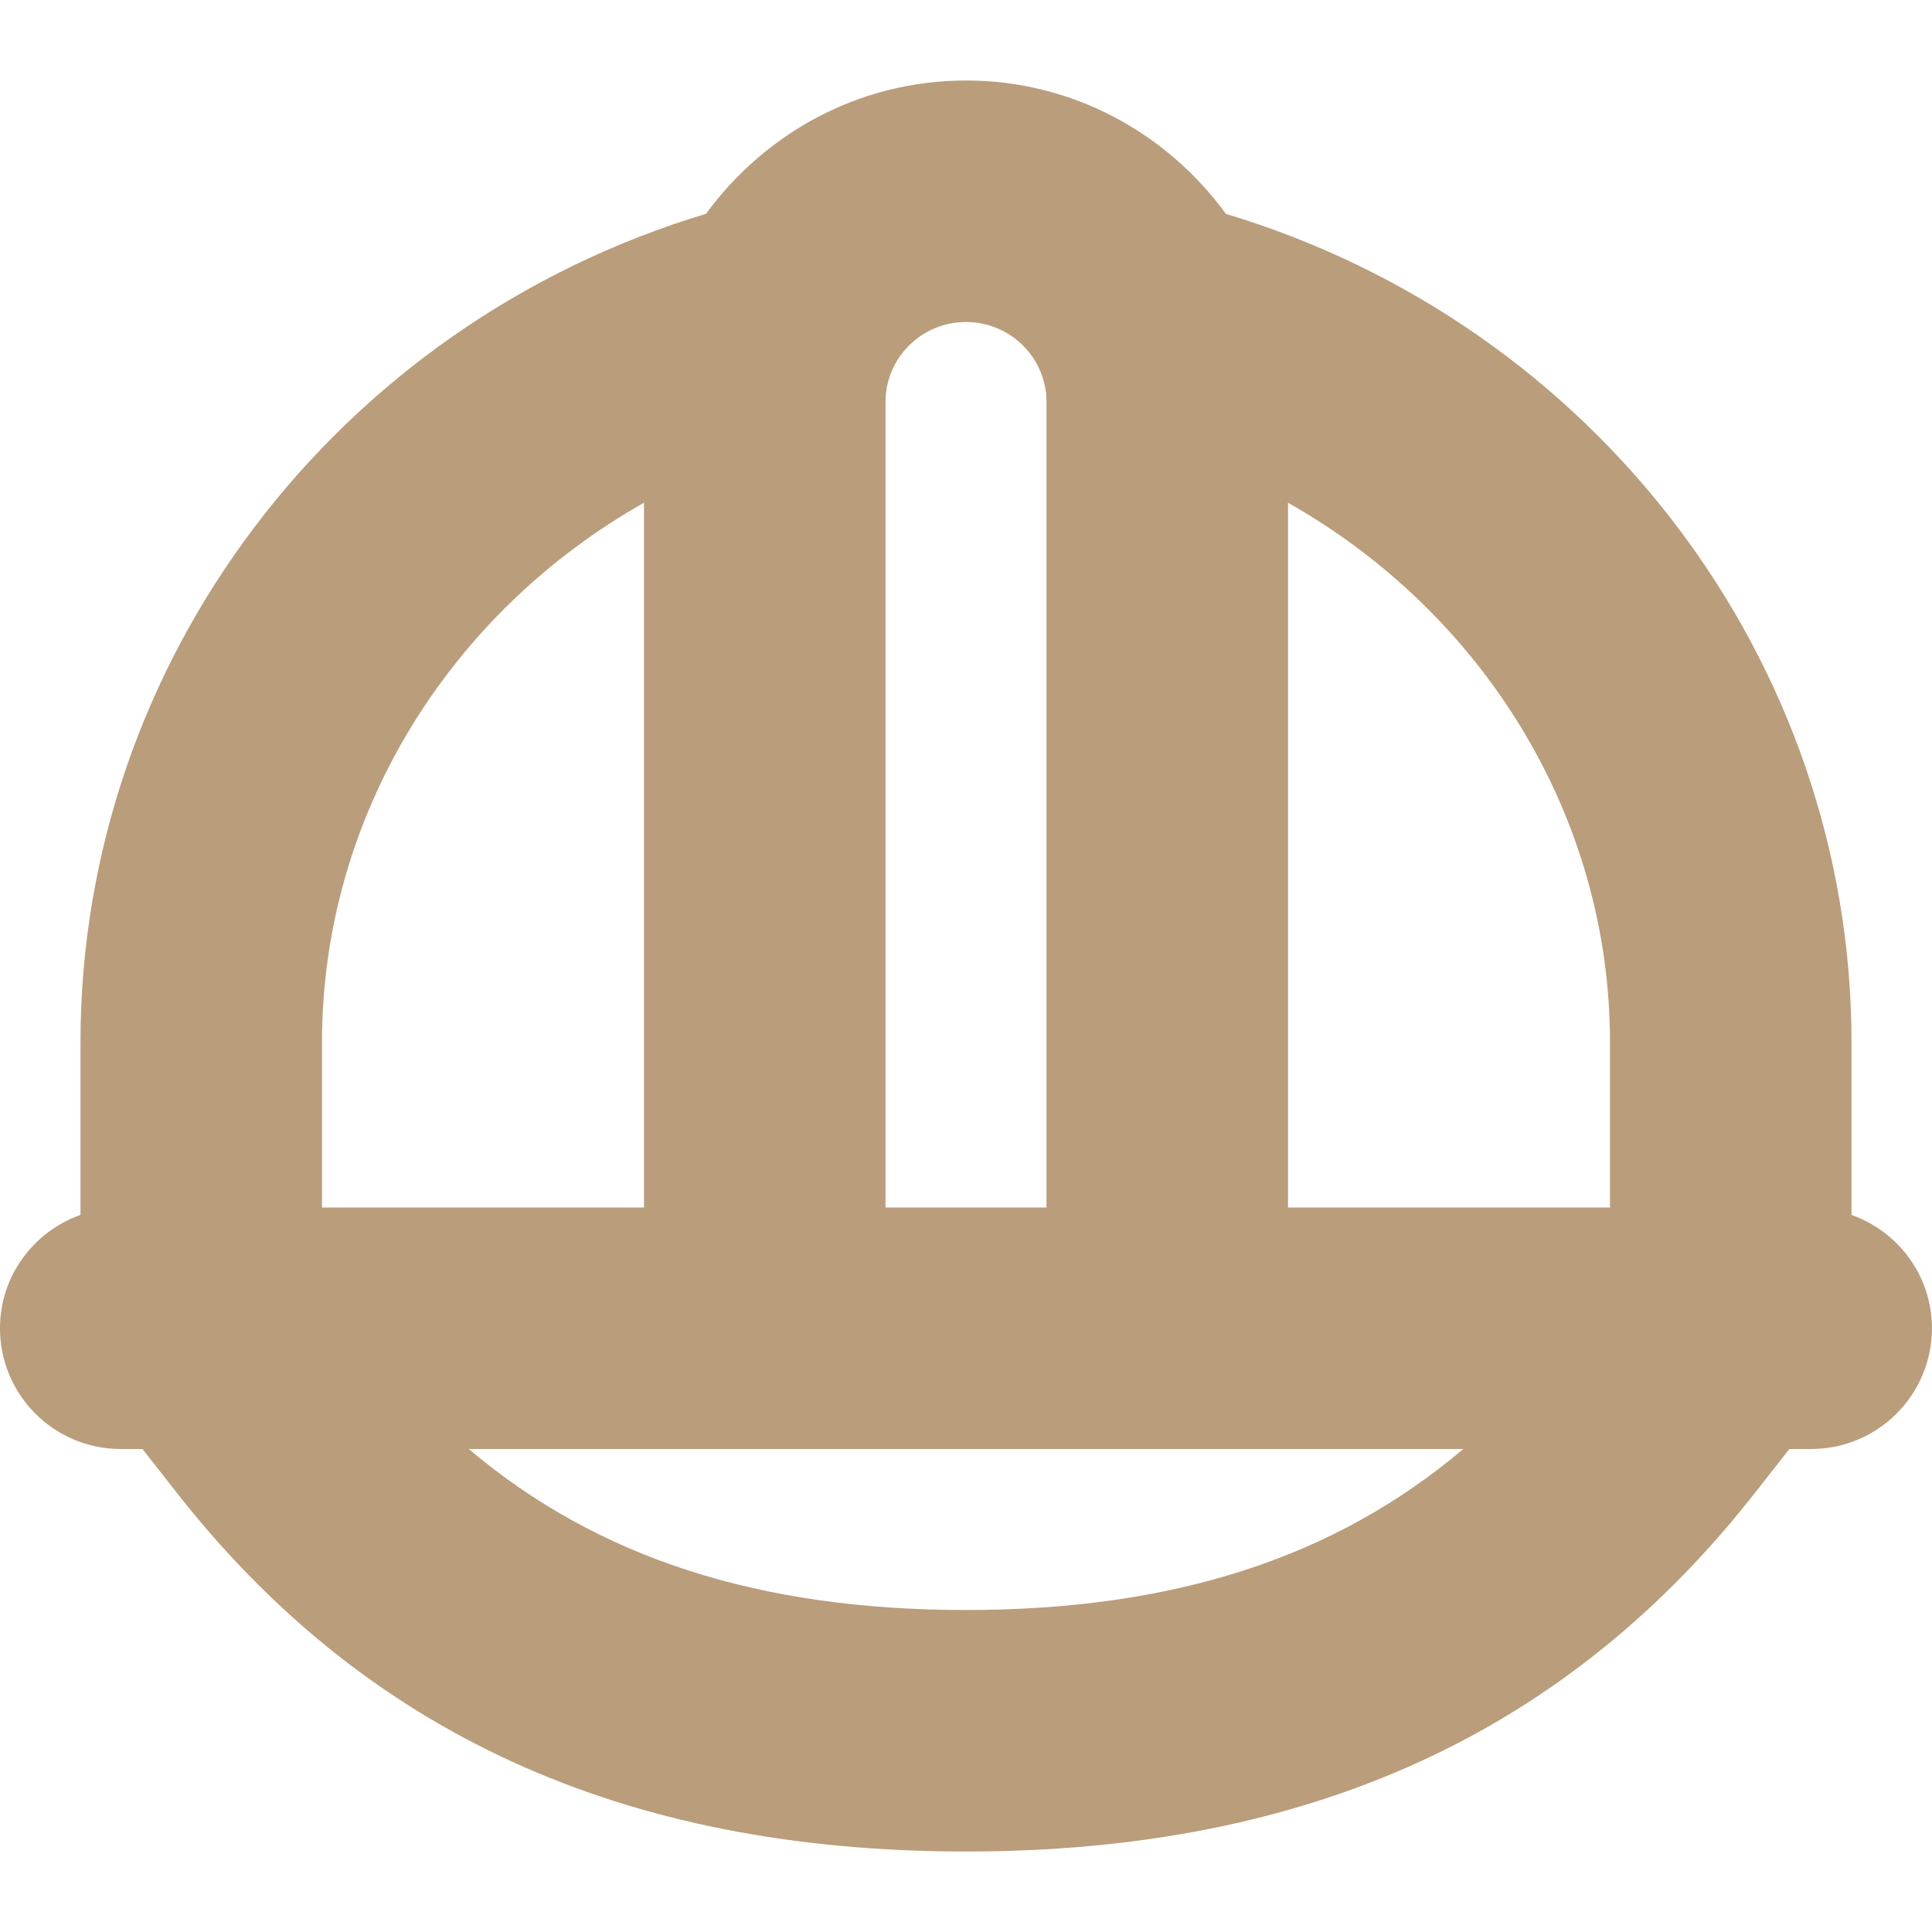 <?xml version="1.0" encoding="UTF-8"?> <svg xmlns="http://www.w3.org/2000/svg" width="107" height="107" viewBox="0 0 107 107" fill="none"><path d="M102.542 67.285V57.731C102.542 36.621 88.364 17.998 67.896 11.846C64.65 7.392 59.43 4.458 53.5 4.458C47.57 4.458 42.35 7.392 39.104 11.841C18.636 17.998 4.458 36.621 4.458 57.731V67.285C1.868 68.208 0 70.656 0 73.562C0 77.254 2.992 80.25 6.688 80.25H7.891L9.639 82.479C20.138 95.979 34.485 102.542 53.495 102.542C72.506 102.542 86.853 95.979 97.334 82.501L99.1 80.25H100.308C104 80.25 106.996 77.254 106.996 73.562C106.996 70.656 105.132 68.208 102.542 67.285ZM89.167 57.731V66.875H71.333V27.842C82.114 33.937 89.167 45.19 89.167 57.731ZM53.5 17.833C55.956 17.833 57.958 19.817 57.958 22.256V66.875H49.042V22.256C49.042 19.817 51.044 17.833 53.5 17.833ZM35.667 27.842V66.875H17.833V57.731C17.833 45.19 24.886 33.932 35.667 27.842ZM25.961 80.25H81.044C73.915 86.278 64.994 89.167 53.5 89.167C42.006 89.167 33.094 86.278 25.961 80.25Z" fill="#BA9D7A"></path></svg> 